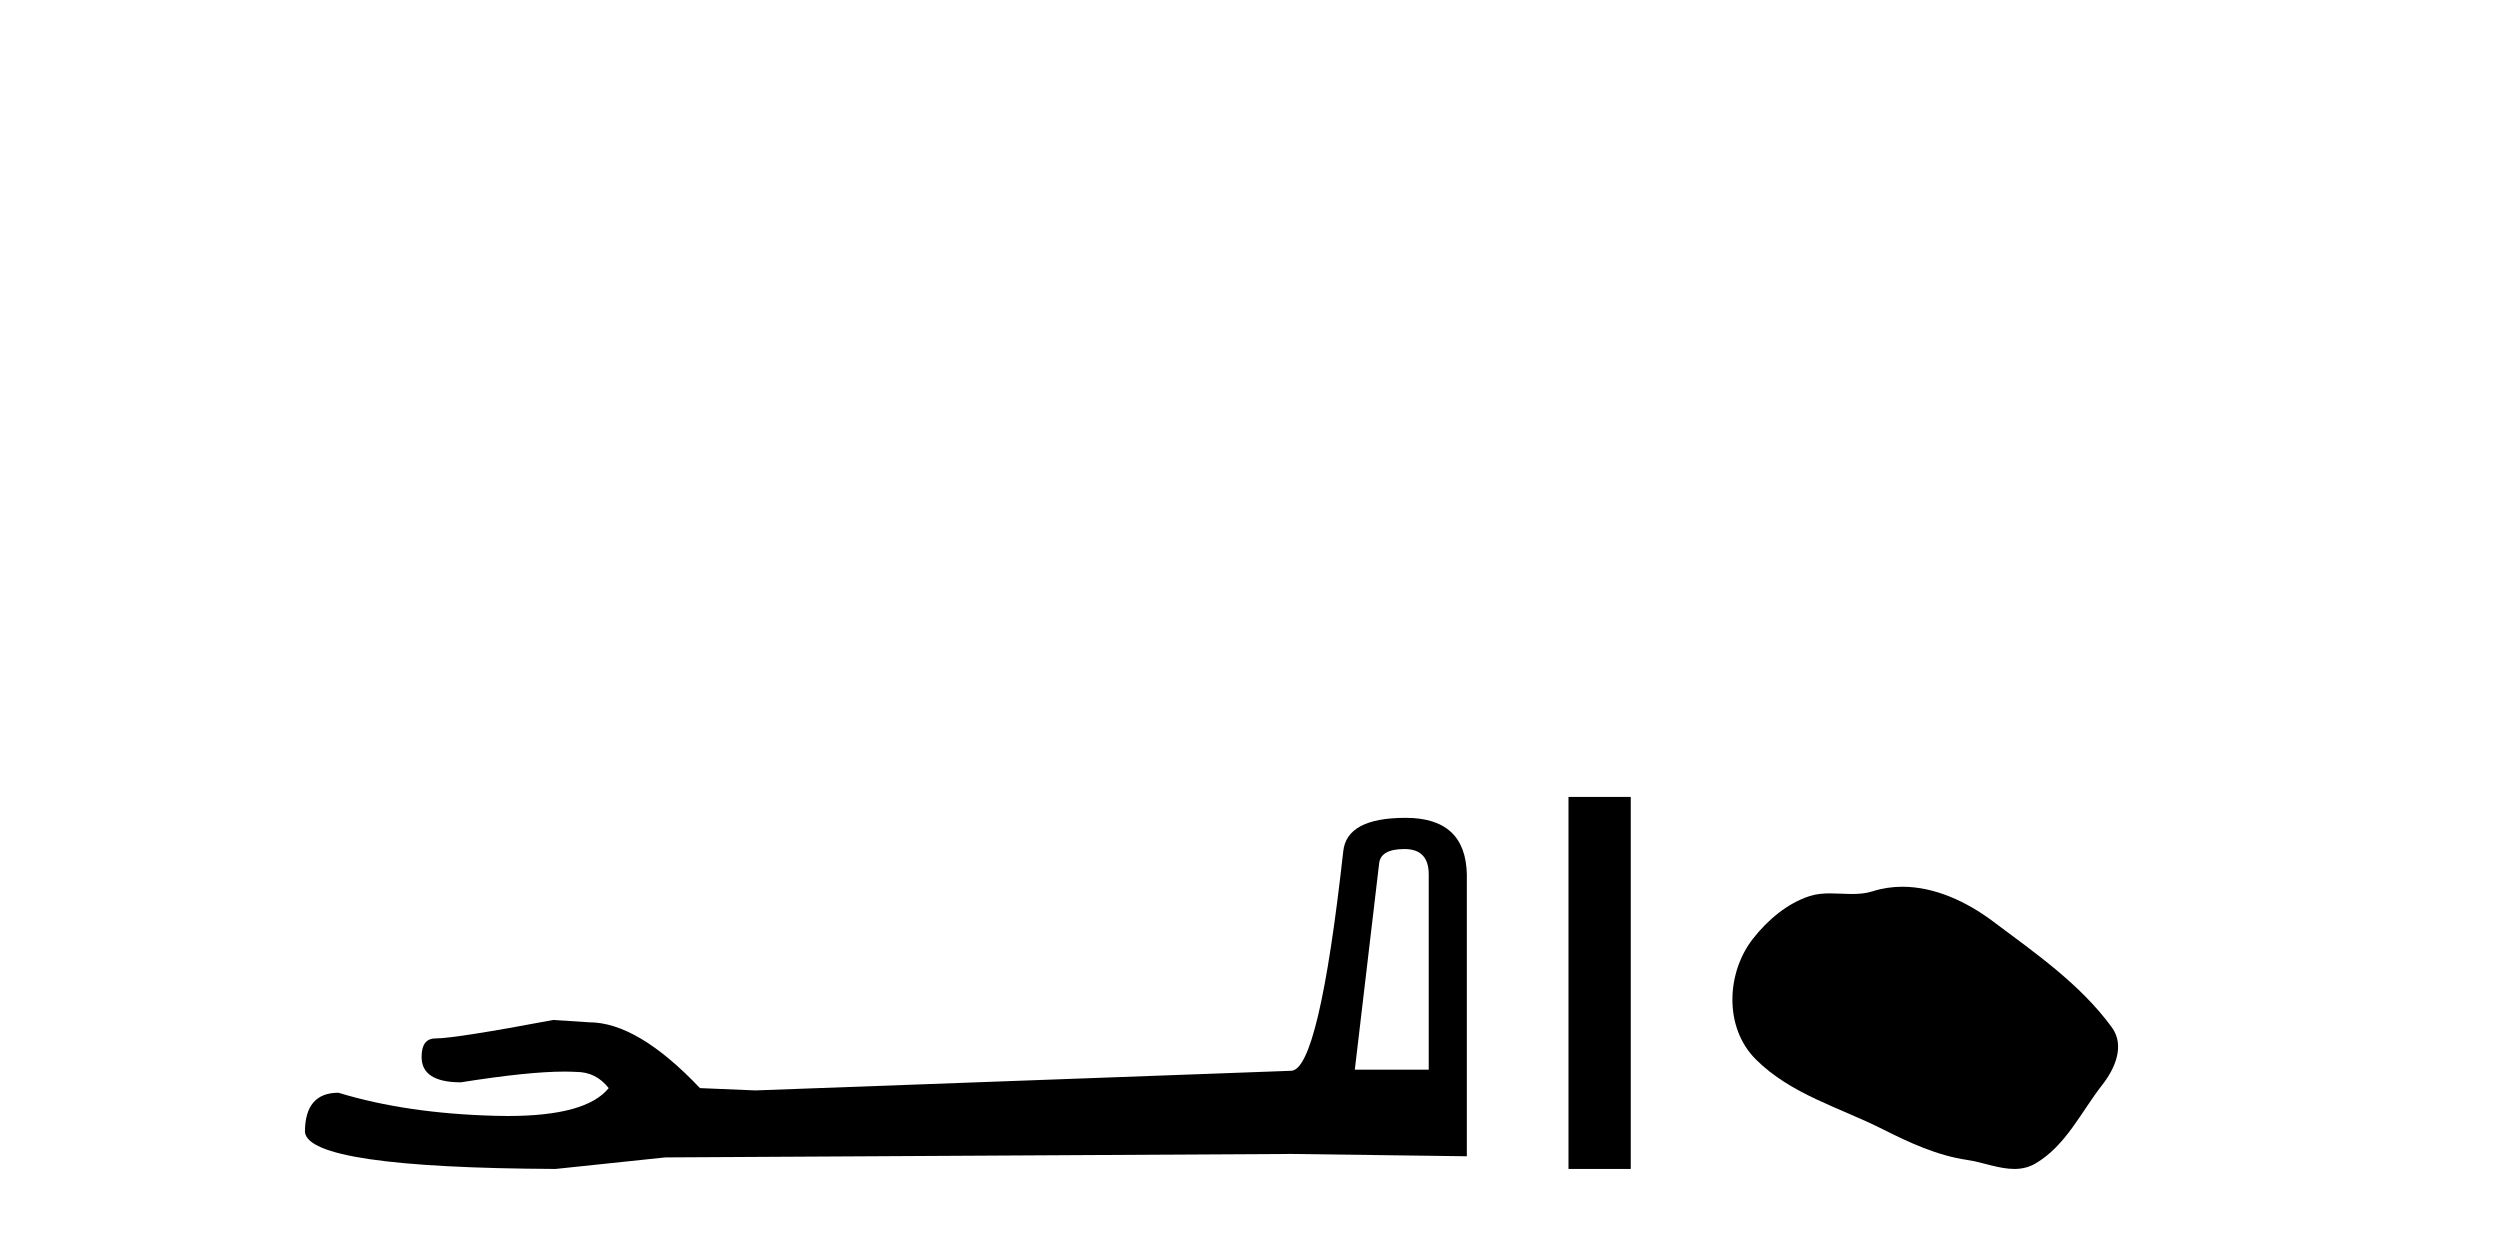 <?xml version='1.0' encoding='UTF-8' standalone='yes'?><svg xmlns='http://www.w3.org/2000/svg' xmlns:xlink='http://www.w3.org/1999/xlink' width='83.0' height='41.0' ><path d='M 46.629 28.188 Q 47.434 28.188 47.434 29.031 L 47.434 35.512 L 44.98 35.512 L 45.785 28.686 Q 45.823 28.188 46.629 28.188 ZM 46.667 27.152 Q 44.711 27.152 44.596 28.264 Q 43.791 35.512 42.871 35.55 L 25.079 36.202 L 23.238 36.125 Q 21.168 33.94 19.557 33.94 Q 18.982 33.901 18.368 33.863 Q 15.109 34.476 14.457 34.476 Q 13.997 34.476 13.997 35.09 Q 13.997 35.933 15.301 35.933 Q 17.539 35.577 18.735 35.577 Q 18.952 35.577 19.135 35.588 Q 19.787 35.588 20.209 36.125 Q 19.461 37.051 16.862 37.051 Q 16.662 37.051 16.451 37.045 Q 13.499 36.969 11.236 36.279 Q 10.124 36.279 10.124 37.582 Q 10.239 38.771 18.445 38.809 L 22.088 38.426 L 42.871 38.311 L 48.699 38.388 L 48.699 29.031 Q 48.661 27.152 46.667 27.152 Z' style='fill:#000000;stroke:none' /><path d='M 52.074 26.458 L 52.074 38.809 L 54.141 38.809 L 54.141 26.458 Z' style='fill:#000000;stroke:none' /><path d='M 63.16 29.44 C 62.829 29.44 62.497 29.487 62.169 29.592 C 61.948 29.662 61.721 29.68 61.492 29.68 C 61.248 29.68 61.002 29.66 60.759 29.66 C 60.53 29.66 60.305 29.678 60.086 29.748 C 59.335 29.99 58.689 30.542 58.203 31.16 C 57.317 32.284 57.227 34.108 58.293 35.171 C 59.457 36.334 61.08 36.77 62.506 37.49 C 63.399 37.94 64.315 38.364 65.312 38.51 C 65.82 38.584 66.357 38.809 66.876 38.809 C 67.114 38.809 67.349 38.761 67.576 38.629 C 68.589 38.036 69.096 36.909 69.798 36.014 C 70.221 35.475 70.553 34.71 70.113 34.108 C 69.065 32.673 67.57 31.641 66.157 30.582 C 65.298 29.939 64.236 29.44 63.16 29.44 Z' style='fill:#000000;stroke:none' /></svg>